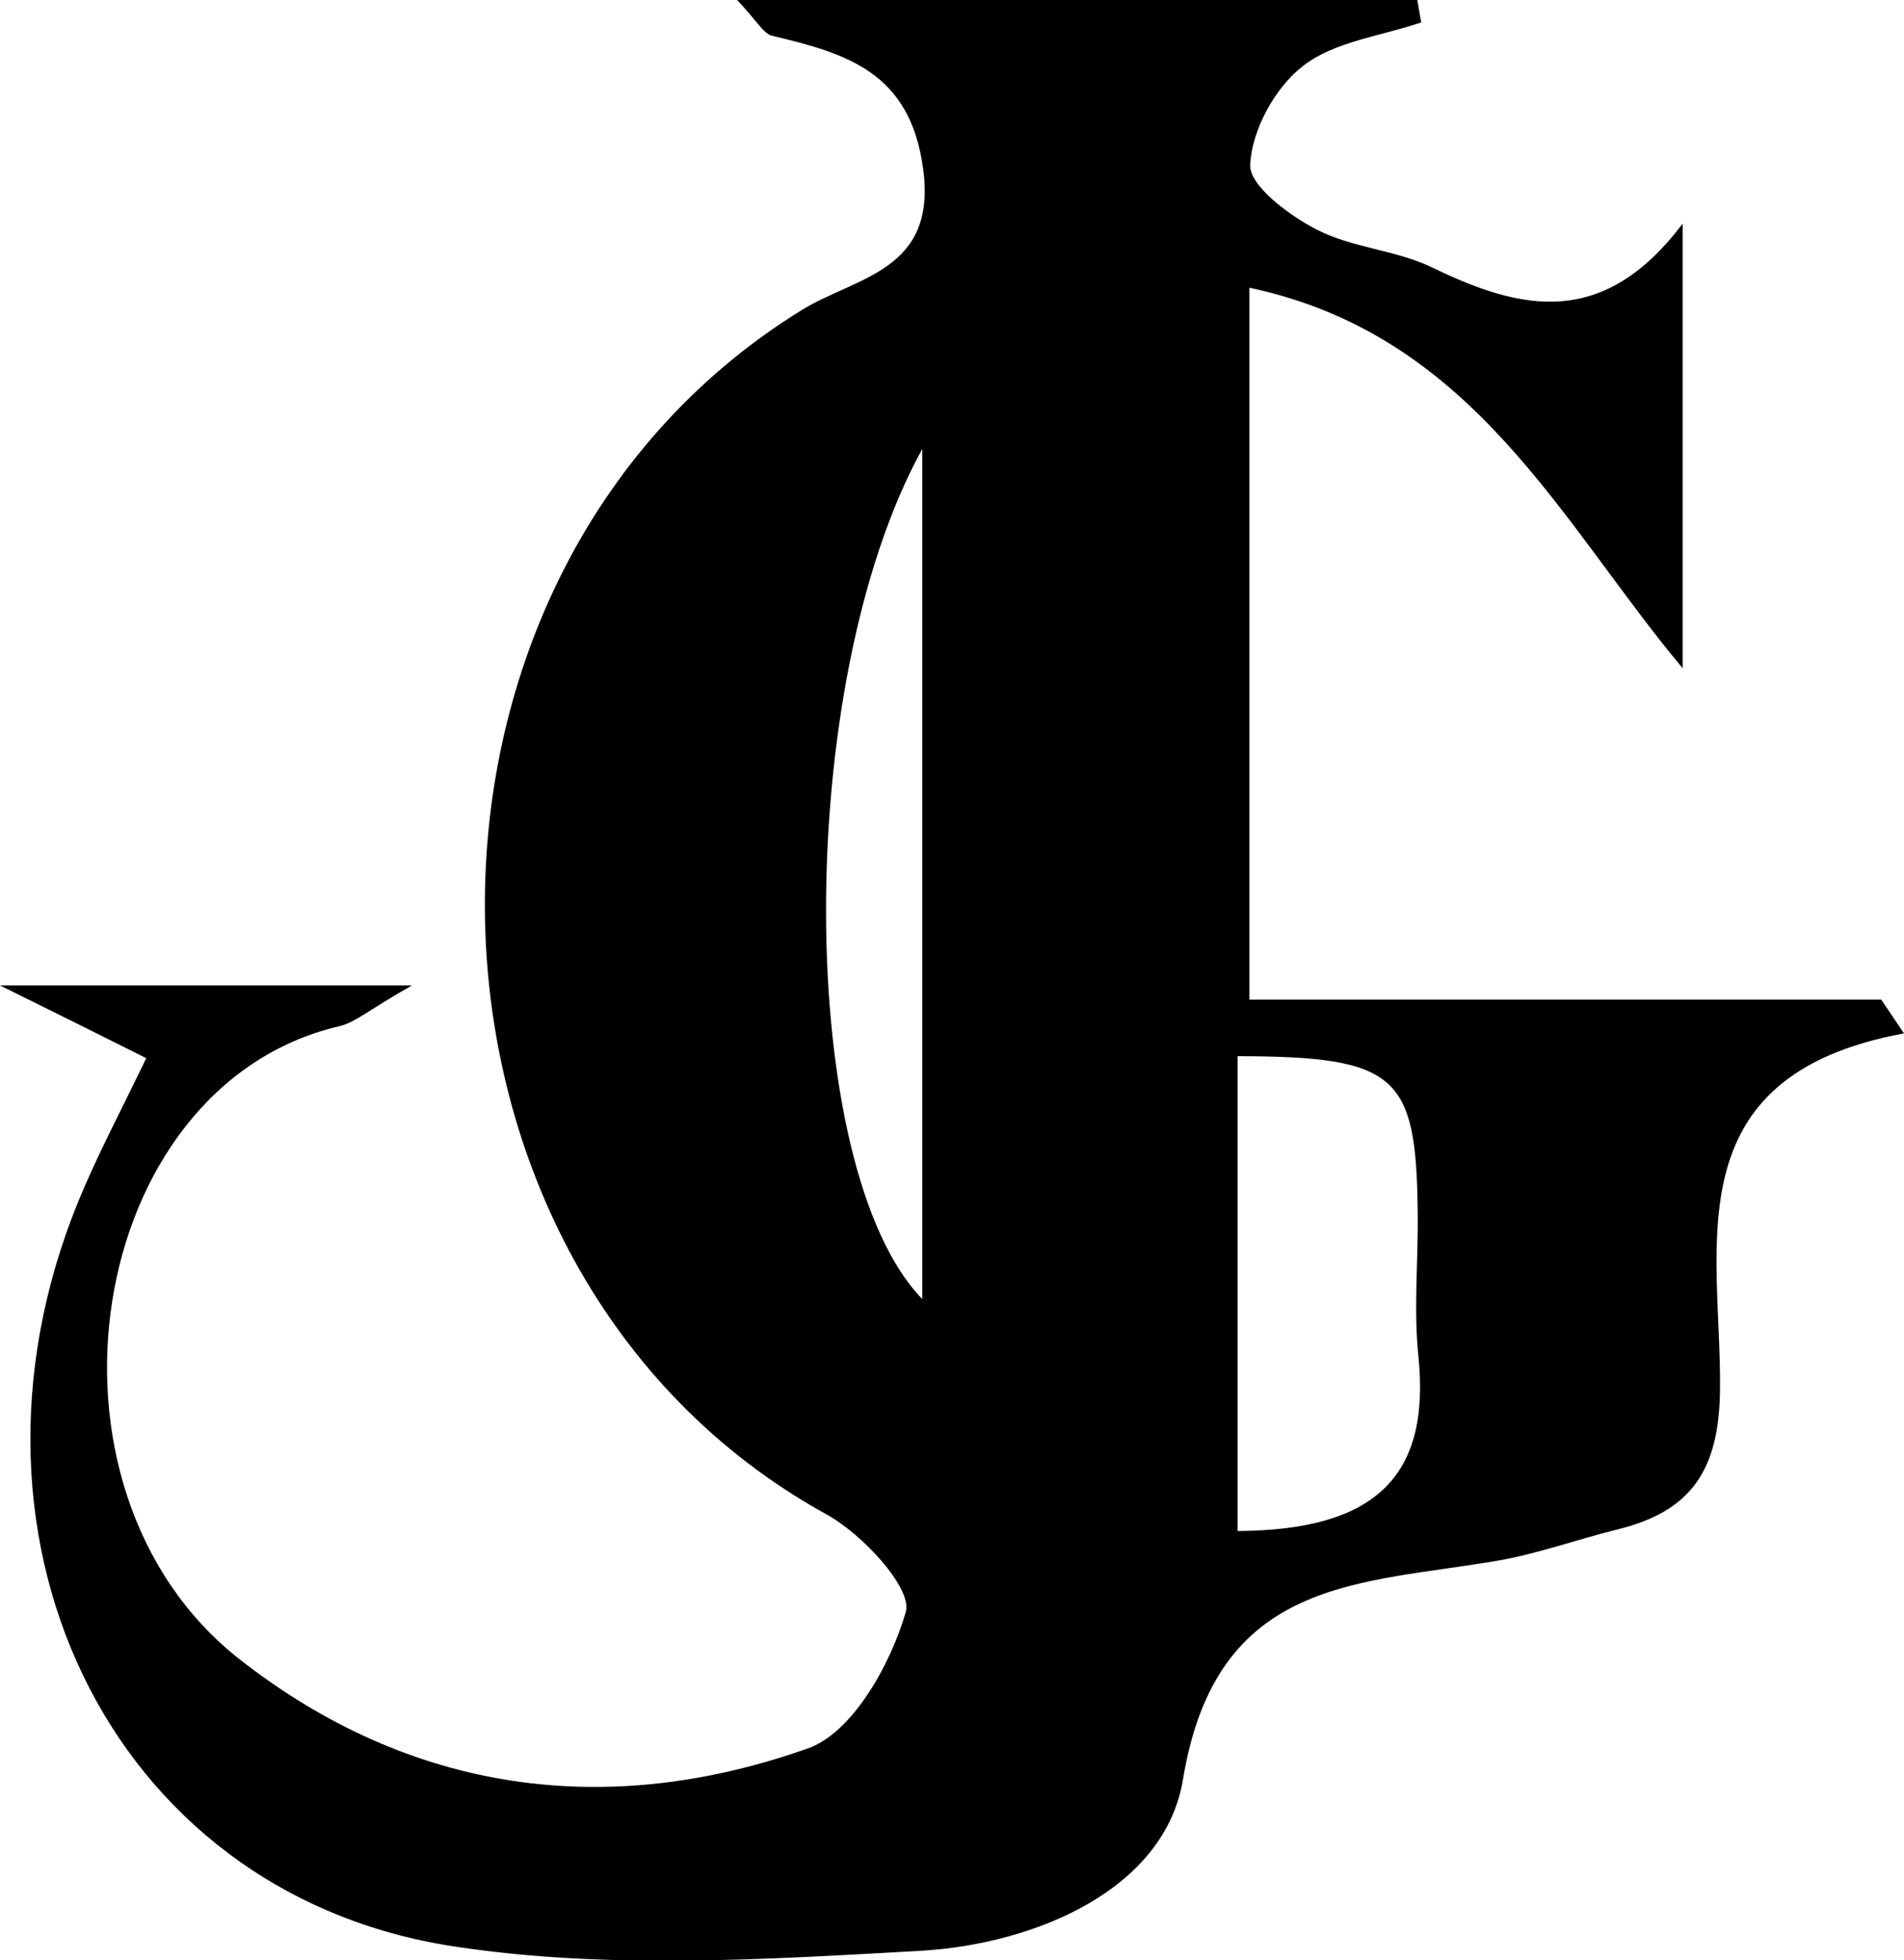 <?xml version="1.0" encoding="UTF-8"?>
<svg id="Layer_2" data-name="Layer 2" xmlns="http://www.w3.org/2000/svg" width="48.43" height="49.87" viewBox="0 0 48.43 49.87">
  <g id="Layer_1-2" data-name="Layer 1">
    <g id="gqDQv8">
      <path d="m36.15.57c-1.02.35-2.2.48-3.01,1.11-.71.55-1.3,1.63-1.34,2.51-.03.53.99,1.29,1.69,1.65.91.47,2.03.52,2.95.97,2.27,1.1,4.34,1.55,6.36-1.12v11.31c-3.09-3.69-5.31-8.47-11.02-9.68v18.11h16.07l.58.86c-5.91,1.09-4.64,5.46-4.68,9.06-.02,2.05-.73,3.1-2.61,3.56-1.01.25-2,.61-3.02.79-3.52.61-7.18.4-8.03,5.57-.46,2.79-3.74,4.19-6.68,4.36-3.94.22-7.98.48-11.85-.11-8.85-1.34-13.21-10.62-9.41-19.33.45-1.04.98-2.04,1.57-3.27-1.1-.55-2.08-1.04-3.72-1.85h10.48c-1.1.62-1.45.95-1.86,1.04-6.46,1.52-8.07,11.75-2.53,16.1,4.34,3.4,9.33,4.09,14.46,2.27,1.14-.4,2.11-2.15,2.49-3.47.17-.61-1.11-1.99-2.03-2.49-11.27-6.23-11.65-23.82-.62-30.63,1.37-.85,3.45-.98,3.09-3.6-.33-2.46-1.95-2.93-3.84-3.38-.22-.05-.38-.37-.89-.91h17.3l.1.57Zm-4.67,38.38c3.46-.02,4.91-1.35,4.6-4.43-.13-1.23,0-2.49-.02-3.73-.04-3.45-.54-3.91-4.58-3.92v12.08Zm-8.02-27.53c-3.31,6-3.22,18.32,0,21.63V11.43Z" style="stroke-width: 0px;"/>
    </g>
  </g>
</svg>
